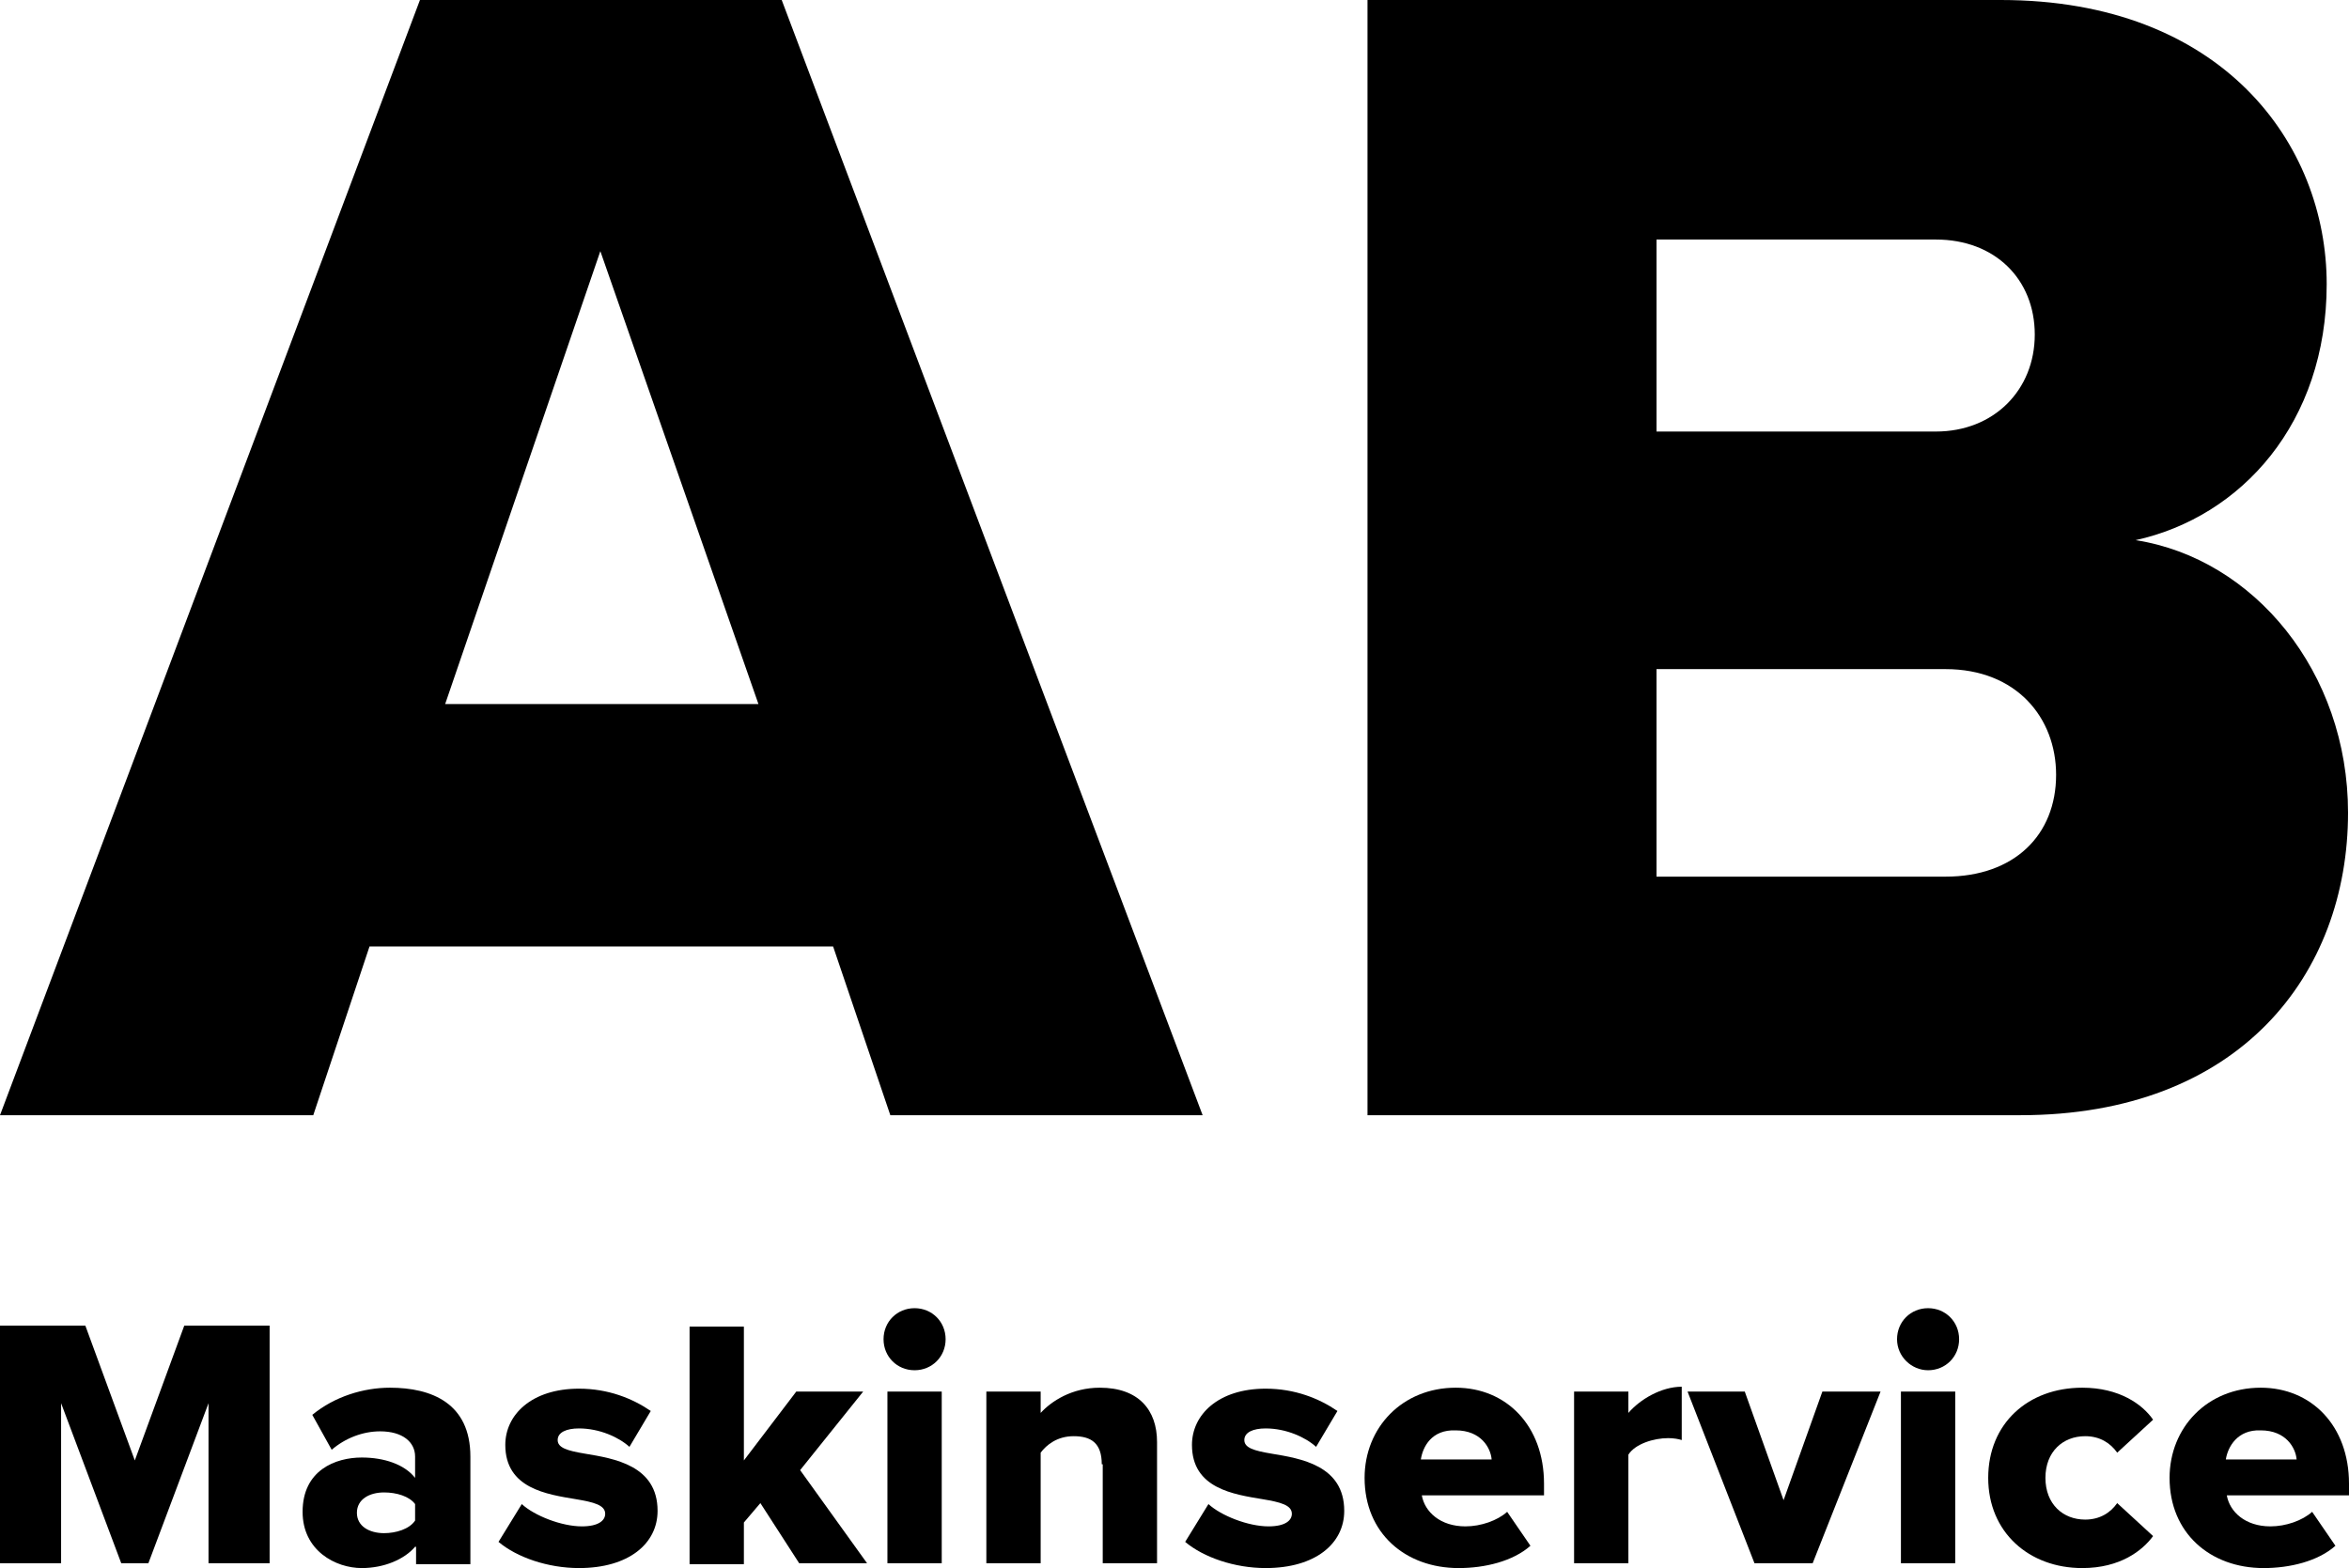 <?xml version="1.0" encoding="UTF-8"?> <!-- Generator: Adobe Illustrator 25.2.0, SVG Export Plug-In . SVG Version: 6.00 Build 0) --> <svg xmlns="http://www.w3.org/2000/svg" xmlns:xlink="http://www.w3.org/1999/xlink" version="1.1" id="Lag_1" x="0px" y="0px" viewBox="0 0 242.2 161.7" style="enable-background:new 0 0 242.2 161.7;" xml:space="preserve"> <g> <g> <path d="M85.9,97.6H38.1L32.3,115H0L43.3,0h37.3L124,115H91.8L85.9,97.6z M45.9,72.6h32.3L61.9,25.9L45.9,72.6z"></path> <path d="M141.1,0h65.2c22.8,0,33.6,14.8,33.6,29.3c0,14.3-8.8,24-19.7,26.4c12.2,1.9,21.9,13.6,21.9,28.1 c0,16.7-11.2,31.2-33.8,31.2h-67.3V0z M199.6,44.5c6,0,10.2-4.3,10.2-10c0-5.7-4.1-9.8-10.2-9.8h-28.8v19.8H199.6z M200.6,90.4 c7.1,0,11.4-4.3,11.4-10.5c0-5.9-4.1-10.9-11.4-10.9h-29.8v21.4H200.6z"></path> </g> <g> <path d="M21.5,144.7l-6.2,16.5h-2.8l-6.2-16.5v16.5H0v-24.5h8.8l5.1,13.9l5.1-13.9h8.8v24.5h-6.3V144.7z"></path> <path d="M42.8,159.5c-1.1,1.3-3.2,2.2-5.5,2.2c-2.7,0-6.1-1.8-6.1-5.8c0-4.3,3.4-5.6,6.1-5.6c2.3,0,4.4,0.7,5.5,2.1v-2.2 c0-1.5-1.3-2.6-3.6-2.6c-1.8,0-3.6,0.7-5,1.9l-2-3.6c2.3-1.9,5.3-2.8,8-2.8c4.3,0,8.3,1.6,8.3,7.1v11.1h-5.6V159.5z M42.8,155.1 c-0.6-0.8-1.9-1.2-3.2-1.2c-1.5,0-2.8,0.7-2.8,2.1c0,1.4,1.3,2.1,2.8,2.1c1.2,0,2.6-0.4,3.2-1.3V155.1z"></path> <path d="M53.8,155.1c1.3,1.2,4.1,2.3,6.2,2.3c1.7,0,2.4-0.6,2.4-1.3c0-0.9-1.2-1.2-3-1.5c-3-0.5-7.3-1.1-7.3-5.6 c0-3.1,2.7-5.8,7.6-5.8c3,0,5.5,1,7.4,2.3l-2.2,3.7c-1.1-1-3.1-1.9-5.2-1.9c-1.3,0-2.2,0.4-2.2,1.2c0,0.8,1,1.1,2.8,1.4 c3,0.5,7.5,1.2,7.5,5.9c0,3.4-3,5.9-8.1,5.9c-3.2,0-6.4-1.1-8.3-2.7L53.8,155.1z"></path> <path d="M78.4,155l-1.7,2v4.3h-5.6v-24.5h5.6v13.8l5.4-7.1H89l-6.5,8.1l6.9,9.6h-7L78.4,155z"></path> <path d="M91.1,138.1c0-1.8,1.4-3.2,3.2-3.2c1.8,0,3.2,1.4,3.2,3.2c0,1.8-1.4,3.2-3.2,3.2C92.5,141.3,91.1,139.9,91.1,138.1z M91.5,143.5h5.6v17.7h-5.6V143.5z"></path> <path d="M113.6,151c0-2.2-1.1-2.9-2.9-2.9c-1.7,0-2.8,0.9-3.4,1.7v11.4h-5.6v-17.7h5.6v2.2c1.1-1.2,3.2-2.6,6.1-2.6 c4,0,5.9,2.3,5.9,5.6v12.5h-5.6V151z"></path> <path d="M124.6,155.1c1.3,1.2,4.1,2.3,6.2,2.3c1.7,0,2.4-0.6,2.4-1.3c0-0.9-1.2-1.2-3-1.5c-3-0.5-7.3-1.1-7.3-5.6 c0-3.1,2.7-5.8,7.6-5.8c3,0,5.5,1,7.4,2.3l-2.2,3.7c-1.1-1-3.1-1.9-5.2-1.9c-1.3,0-2.2,0.4-2.2,1.2c0,0.8,1,1.1,2.8,1.4 c3,0.5,7.5,1.2,7.5,5.9c0,3.4-3,5.9-8.1,5.9c-3.2,0-6.4-1.1-8.3-2.7L124.6,155.1z"></path> <path d="M150.1,143.1c5.2,0,9.1,3.9,9.1,9.9v1.2h-12.6c0.3,1.7,1.9,3.2,4.5,3.2c1.6,0,3.3-0.6,4.3-1.5l2.4,3.5 c-1.8,1.6-4.7,2.3-7.4,2.3c-5.5,0-9.7-3.6-9.7-9.3C140.7,147.2,144.6,143.1,150.1,143.1z M146.5,150.5h7.3c-0.1-1.2-1.1-3-3.7-3 C147.6,147.4,146.7,149.2,146.5,150.5z"></path> <path d="M162.3,143.5h5.6v2.2c1.2-1.4,3.4-2.7,5.5-2.7v5.5c-0.3-0.1-0.8-0.2-1.4-0.2c-1.5,0-3.4,0.6-4.1,1.7v11.2h-5.6V143.5z"></path> <path d="M174,143.5h5.9l4,11.2l4-11.2h6l-7,17.7h-6L174,143.5z"></path> <path d="M195.6,138.1c0-1.8,1.4-3.2,3.2-3.2c1.8,0,3.2,1.4,3.2,3.2c0,1.8-1.4,3.2-3.2,3.2C197.1,141.3,195.6,139.9,195.6,138.1z M196,143.5h5.6v17.7H196V143.5z"></path> <path d="M214.7,143.1c3.8,0,6.2,1.7,7.3,3.3l-3.7,3.4c-0.7-1-1.8-1.7-3.3-1.7c-2.3,0-4.1,1.6-4.1,4.3s1.8,4.3,4.1,4.3 c1.5,0,2.6-0.7,3.3-1.7l3.7,3.4c-1.1,1.5-3.4,3.3-7.3,3.3c-5.5,0-9.7-3.7-9.7-9.3C205,146.8,209.1,143.1,214.7,143.1z"></path> <path d="M233.1,143.1c5.2,0,9.1,3.9,9.1,9.9v1.2h-12.6c0.3,1.7,1.9,3.2,4.5,3.2c1.6,0,3.3-0.6,4.3-1.5l2.4,3.5 c-1.8,1.6-4.7,2.3-7.4,2.3c-5.5,0-9.7-3.6-9.7-9.3C223.7,147.2,227.6,143.1,233.1,143.1z M229.5,150.5h7.3c-0.1-1.2-1.1-3-3.7-3 C230.7,147.4,229.7,149.2,229.5,150.5z"></path> </g> </g> </svg> 